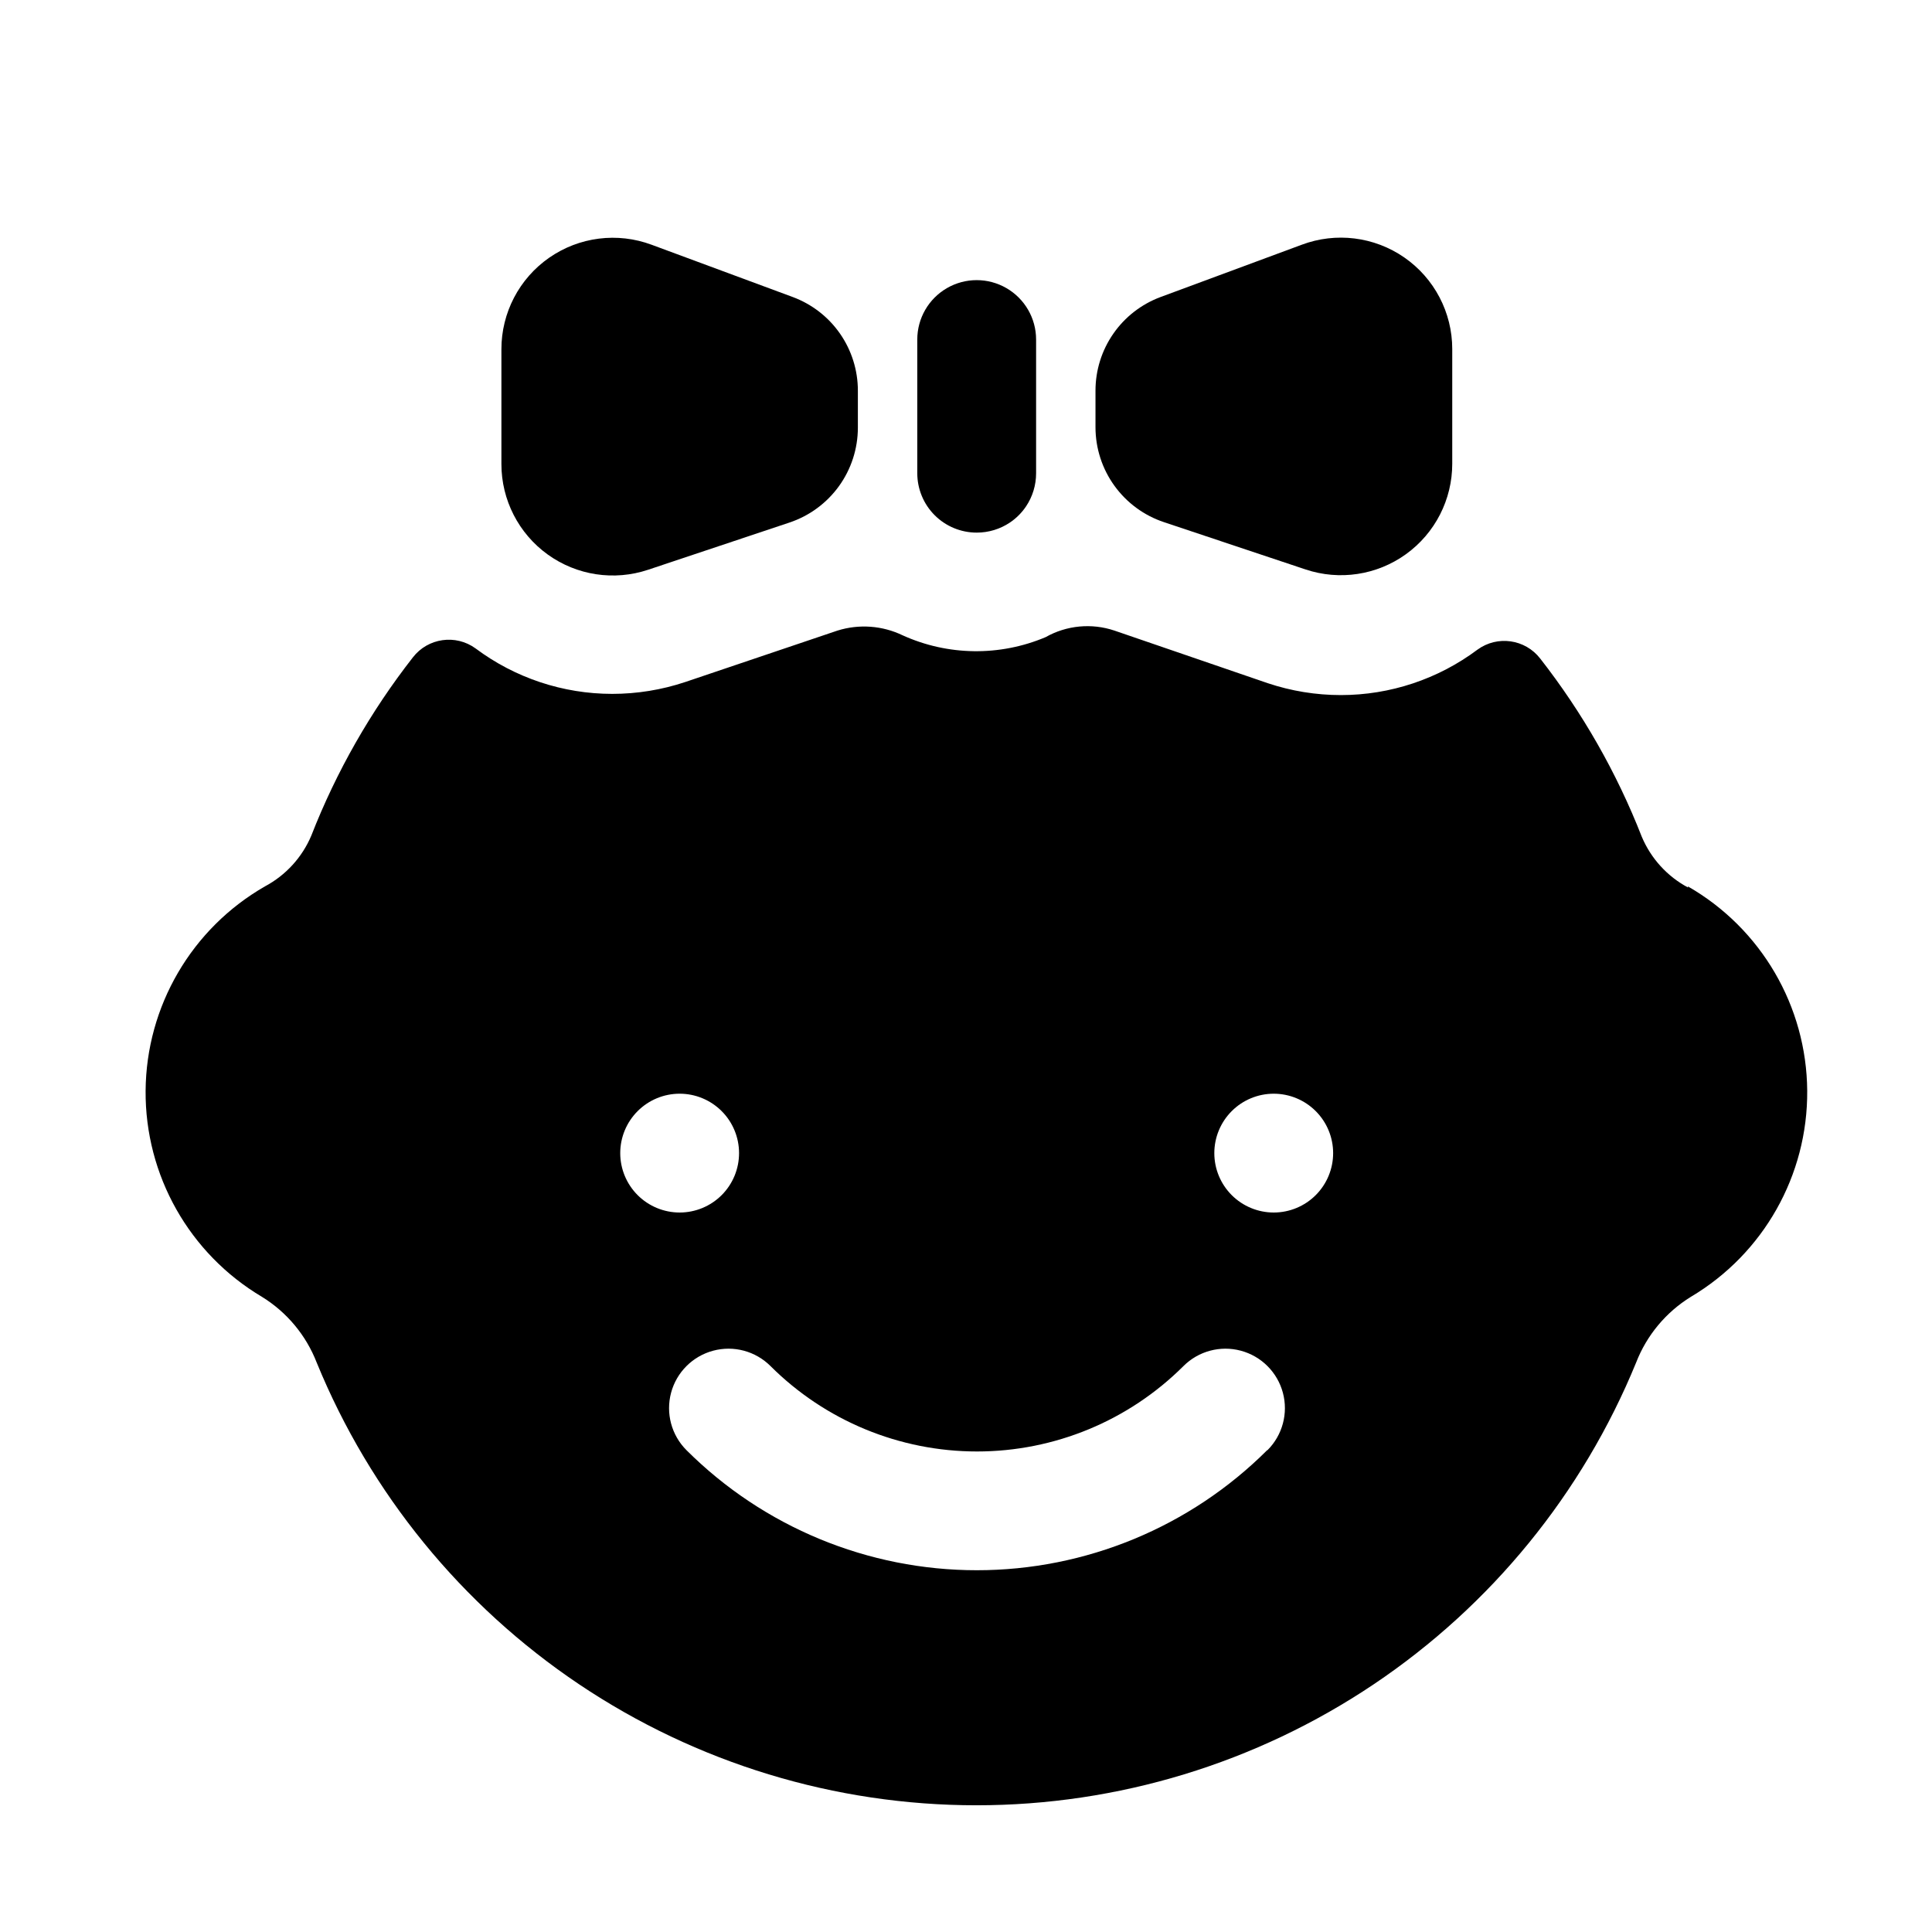 <?xml version="1.0" encoding="UTF-8"?>
<!-- Uploaded to: ICON Repo, www.svgrepo.com, Generator: ICON Repo Mixer Tools -->
<svg fill="#000000" width="800px" height="800px" version="1.1" viewBox="144 144 512 512" xmlns="http://www.w3.org/2000/svg">
 <g>
  <path d="m591.37 379.21c-5.516-2.941-9.852-7.695-12.281-13.461-6.633-16.965-15.703-32.875-26.922-47.23-3.988-5.148-11.344-6.195-16.609-2.363-10.453 7.82-23.156 12.047-36.211 12.047-6.582 0-13.121-1.062-19.367-3.148l-40.617-13.934c-6.059-2.043-12.699-1.414-18.266 1.73-12.133 5.129-25.859 4.957-37.863-0.473-5.402-2.606-11.594-3.055-17.316-1.258l-40.305 13.617c-6.246 2.086-12.785 3.148-19.367 3.148-13.055 0-25.758-4.227-36.211-12.043-5.266-3.832-12.621-2.789-16.609 2.359-11.219 14.355-20.289 30.266-26.922 47.234-2.426 5.762-6.766 10.516-12.281 13.461-19.43 11.145-31.473 31.77-31.637 54.168-0.16 22.398 11.586 43.195 30.848 54.621 6.594 4.07 11.68 10.176 14.488 17.398 14.207 34.699 38.422 64.387 69.555 85.281 31.137 20.895 67.785 32.055 105.28 32.055s74.145-11.16 105.28-32.055c31.133-20.895 55.348-50.582 69.555-85.281 2.809-7.223 7.894-13.328 14.484-17.398 19.266-11.426 31.012-32.223 30.852-54.621-0.164-22.398-12.207-43.023-31.637-54.168zm-283 70.379c0-4.176 1.66-8.18 4.613-11.133 2.953-2.953 6.957-4.613 11.133-4.613s8.18 1.66 11.133 4.613c2.953 2.953 4.609 6.957 4.609 11.133s-1.656 8.18-4.609 11.133c-2.953 2.949-6.957 4.609-11.133 4.609s-8.18-1.66-11.133-4.609c-2.953-2.953-4.613-6.957-4.613-11.133zm171.45 78.719c-20.426 20.379-48.098 31.82-76.949 31.82-28.852 0-56.523-11.441-76.949-31.82-3.981-3.981-5.531-9.781-4.078-15.215 1.457-5.438 5.703-9.684 11.141-11.141s11.238 0.098 15.215 4.078c14.523 14.488 34.199 22.625 54.711 22.625 20.516 0 40.191-8.137 54.711-22.625 3.981-3.981 9.781-5.535 15.215-4.078 5.438 1.457 9.684 5.703 11.141 11.141 1.457 5.434-0.098 11.234-4.078 15.215zm1.73-62.977c-4.172 0-8.18-1.66-11.129-4.609-2.953-2.953-4.613-6.957-4.613-11.133s1.66-8.18 4.613-11.133c2.949-2.953 6.957-4.613 11.129-4.613 4.176 0 8.184 1.66 11.133 4.613 2.953 2.953 4.613 6.957 4.613 11.133s-1.66 8.18-4.613 11.133c-2.949 2.949-6.957 4.609-11.133 4.609z"/>
  <path d="m452.5 282.39 37.473 12.516c9.008 3.016 18.918 1.512 26.625-4.043 7.707-5.555 12.273-14.48 12.262-23.98v-30.387c0-9.688-4.754-18.758-12.715-24.27-7.965-5.516-18.129-6.769-27.195-3.359l-37.395 13.852c-5.059 1.883-9.422 5.266-12.504 9.699-3.082 4.43-4.734 9.699-4.734 15.098v9.762c0.016 5.566 1.777 10.984 5.043 15.488 3.262 4.508 7.859 7.875 13.141 9.625z"/>
  <path d="m387.09 233.98v35.426c0 4.176 1.656 8.18 4.609 11.133s6.957 4.609 11.133 4.609c3.141 0.008 6.211-0.926 8.816-2.676 1.676-1.129 3.121-2.574 4.25-4.25 1.754-2.606 2.684-5.676 2.68-8.816v-35.426c0-5.625-3.004-10.82-7.875-13.633s-10.871-2.812-15.742 0c-4.871 2.812-7.871 8.008-7.871 13.633z"/>
  <path d="m316.71 208.87c-9.07-3.383-19.223-2.102-27.168 3.426-7.949 5.527-12.68 14.602-12.664 24.281v30.387c-0.008 9.5 4.555 18.426 12.262 23.98 7.707 5.555 17.617 7.059 26.629 4.043l37.473-12.516h-0.004c5.266-1.762 9.848-5.137 13.098-9.641 3.246-4.504 5-9.918 5.008-15.469v-9.844c0-5.398-1.652-10.668-4.731-15.098-3.082-4.434-7.449-7.816-12.508-9.699z"/>
 </g>
</svg>